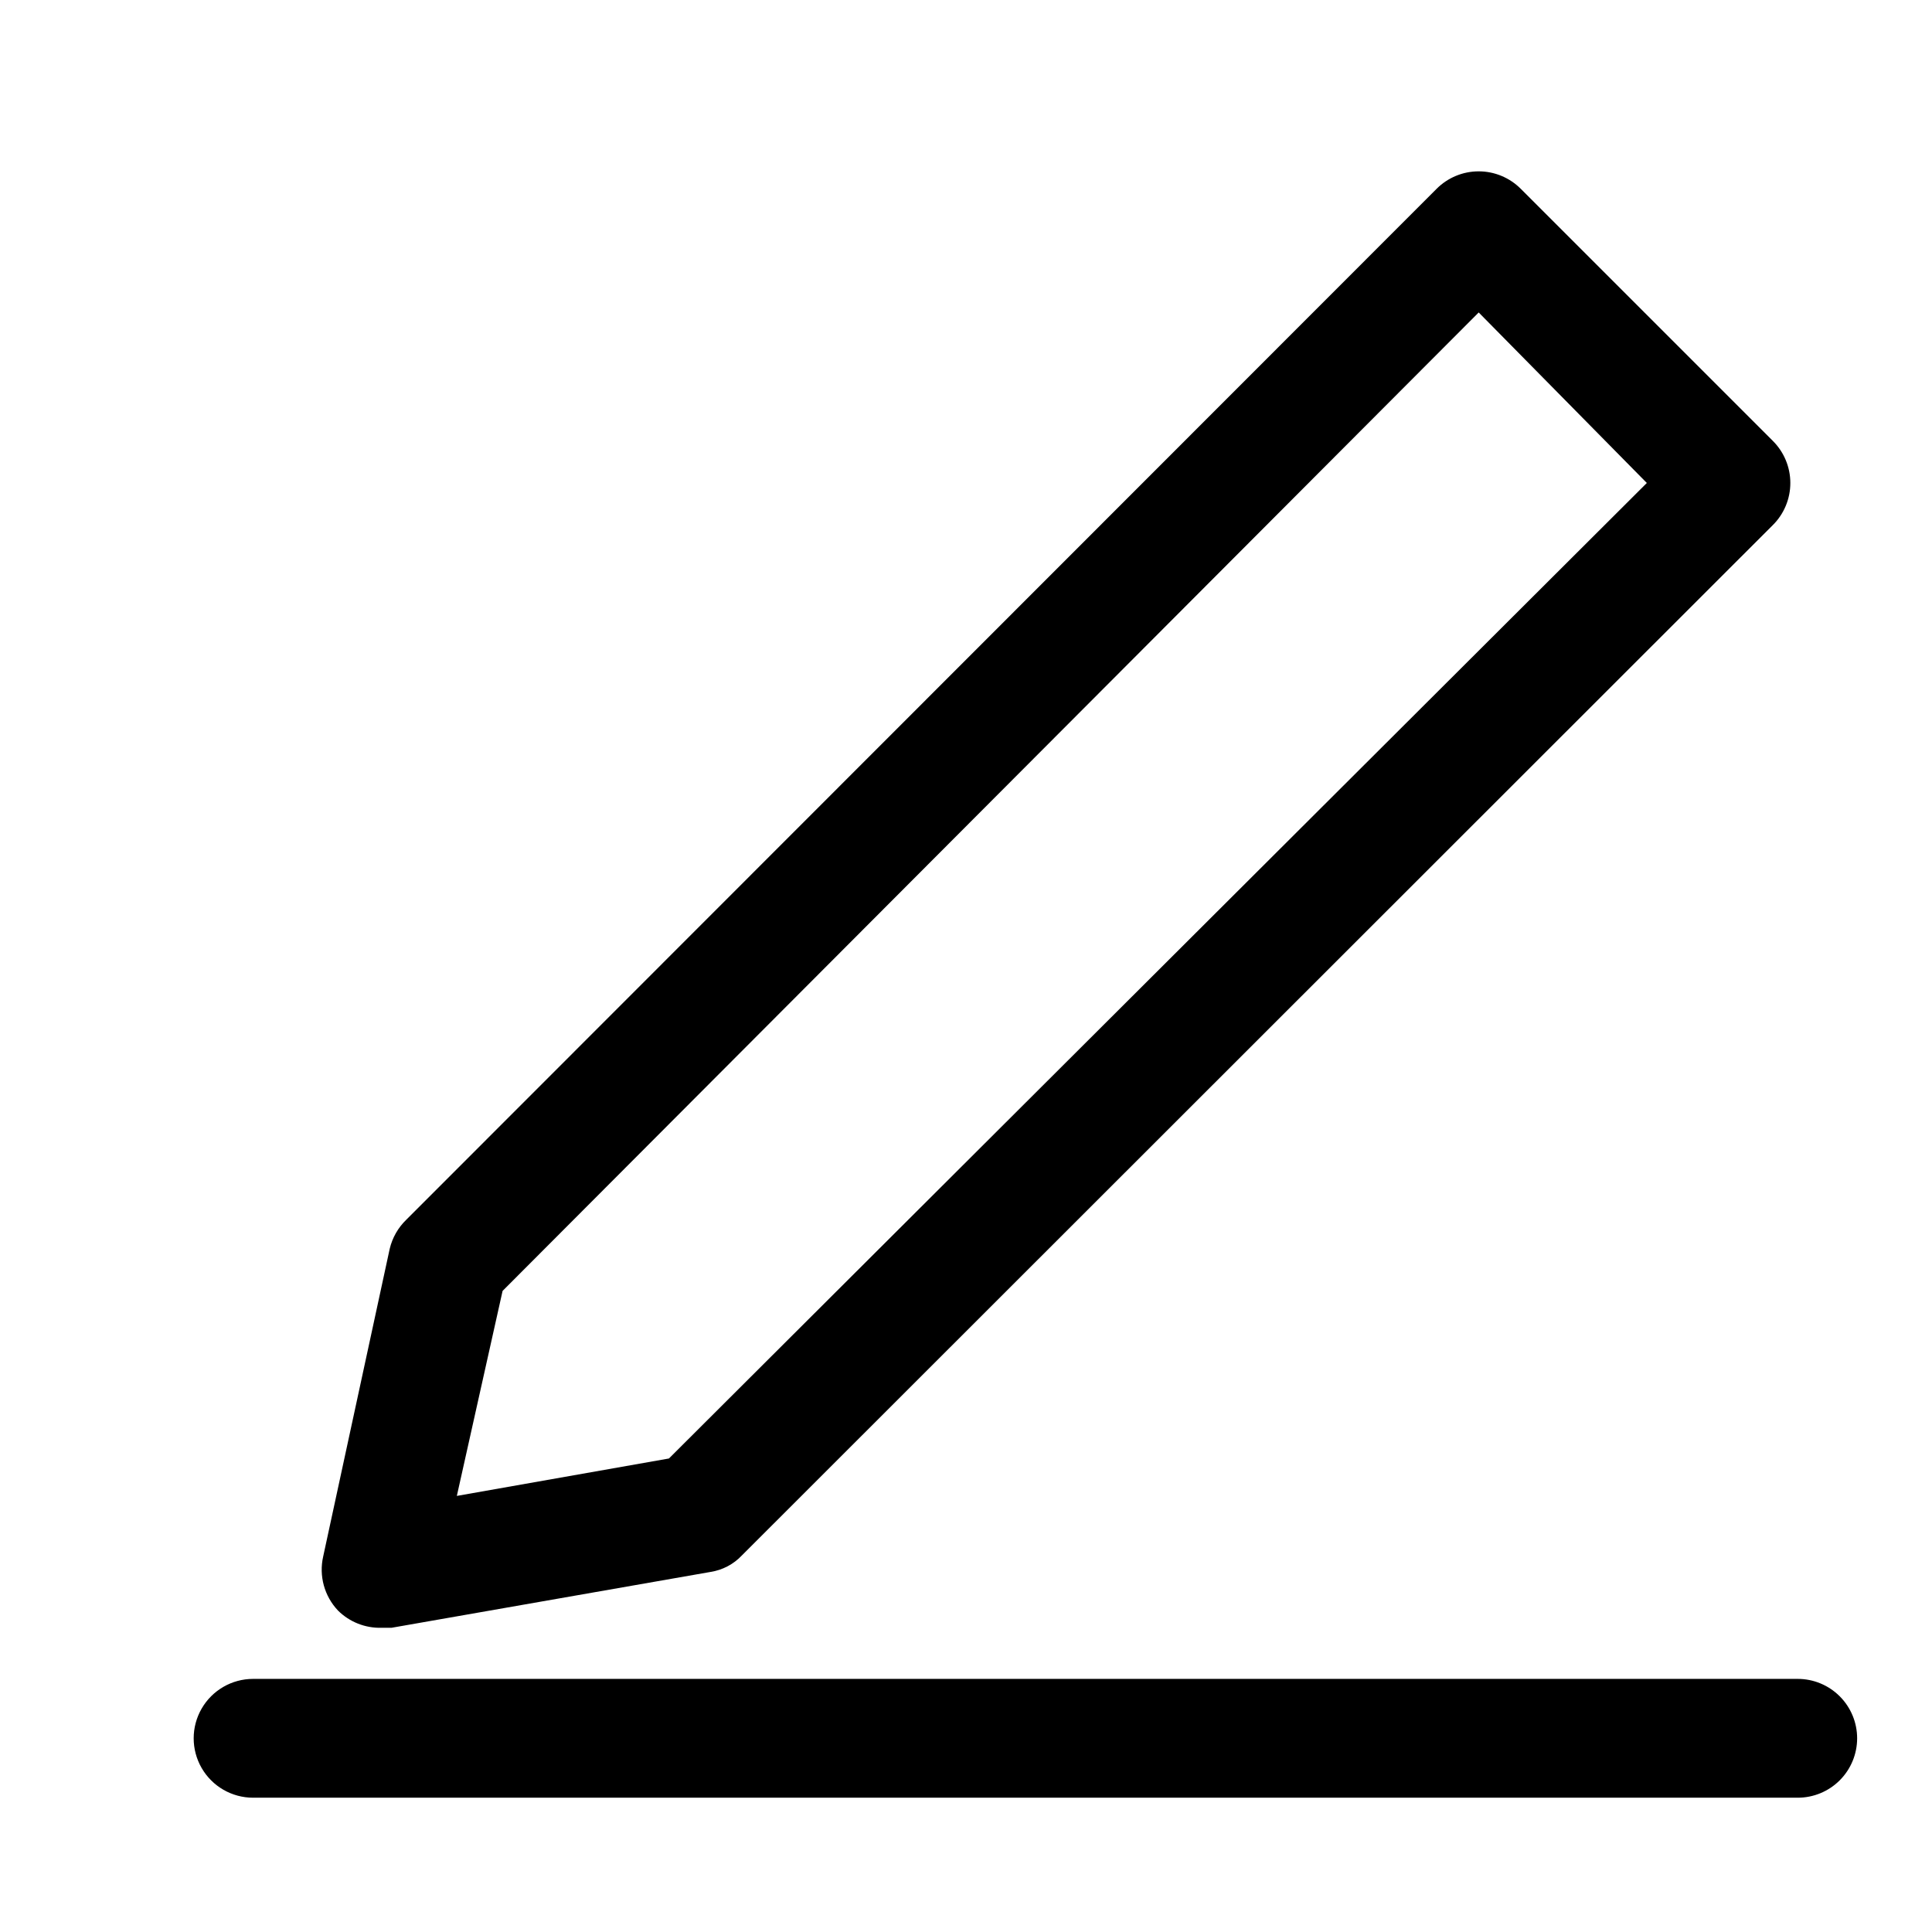 <?xml version="1.0" encoding="UTF-8"?>
<!-- Uploaded to: SVG Repo, www.svgrepo.com, Generator: SVG Repo Mixer Tools -->
<svg fill="#000000" width="800px" height="800px" version="1.1" viewBox="144 144 512 512" xmlns="http://www.w3.org/2000/svg">
 <path d="m636.16 604.67c0 4.176-1.66 8.18-4.613 11.133-2.953 2.953-6.957 4.609-11.133 4.609h-409.34c-5.625 0-10.824-3-13.637-7.871-2.812-4.871-2.812-10.871 0-15.742 2.812-4.871 8.012-7.875 13.637-7.875h409.34c4.176 0 8.18 1.66 11.133 4.613 2.953 2.953 4.613 6.957 4.613 11.133zm-402.58-33.852c-3.621-3.816-5.102-9.191-3.934-14.324l17.633-81.555c0.699-2.941 2.231-5.621 4.41-7.715l273-273.16c2.957-2.981 6.981-4.656 11.18-4.656 4.195 0 8.219 1.676 11.176 4.656l66.754 66.754c2.984 2.957 4.66 6.981 4.66 11.18s-1.676 8.223-4.66 11.176l-273.16 273c-2.211 2.359-5.148 3.91-8.344 4.406l-84.547 14.801h-2.676c-4.293 0.109-8.445-1.539-11.496-4.566zm31.488-30.387 56.207-9.918 259.15-258.52-44.555-45.188-258.68 259.3z"/>
</svg>